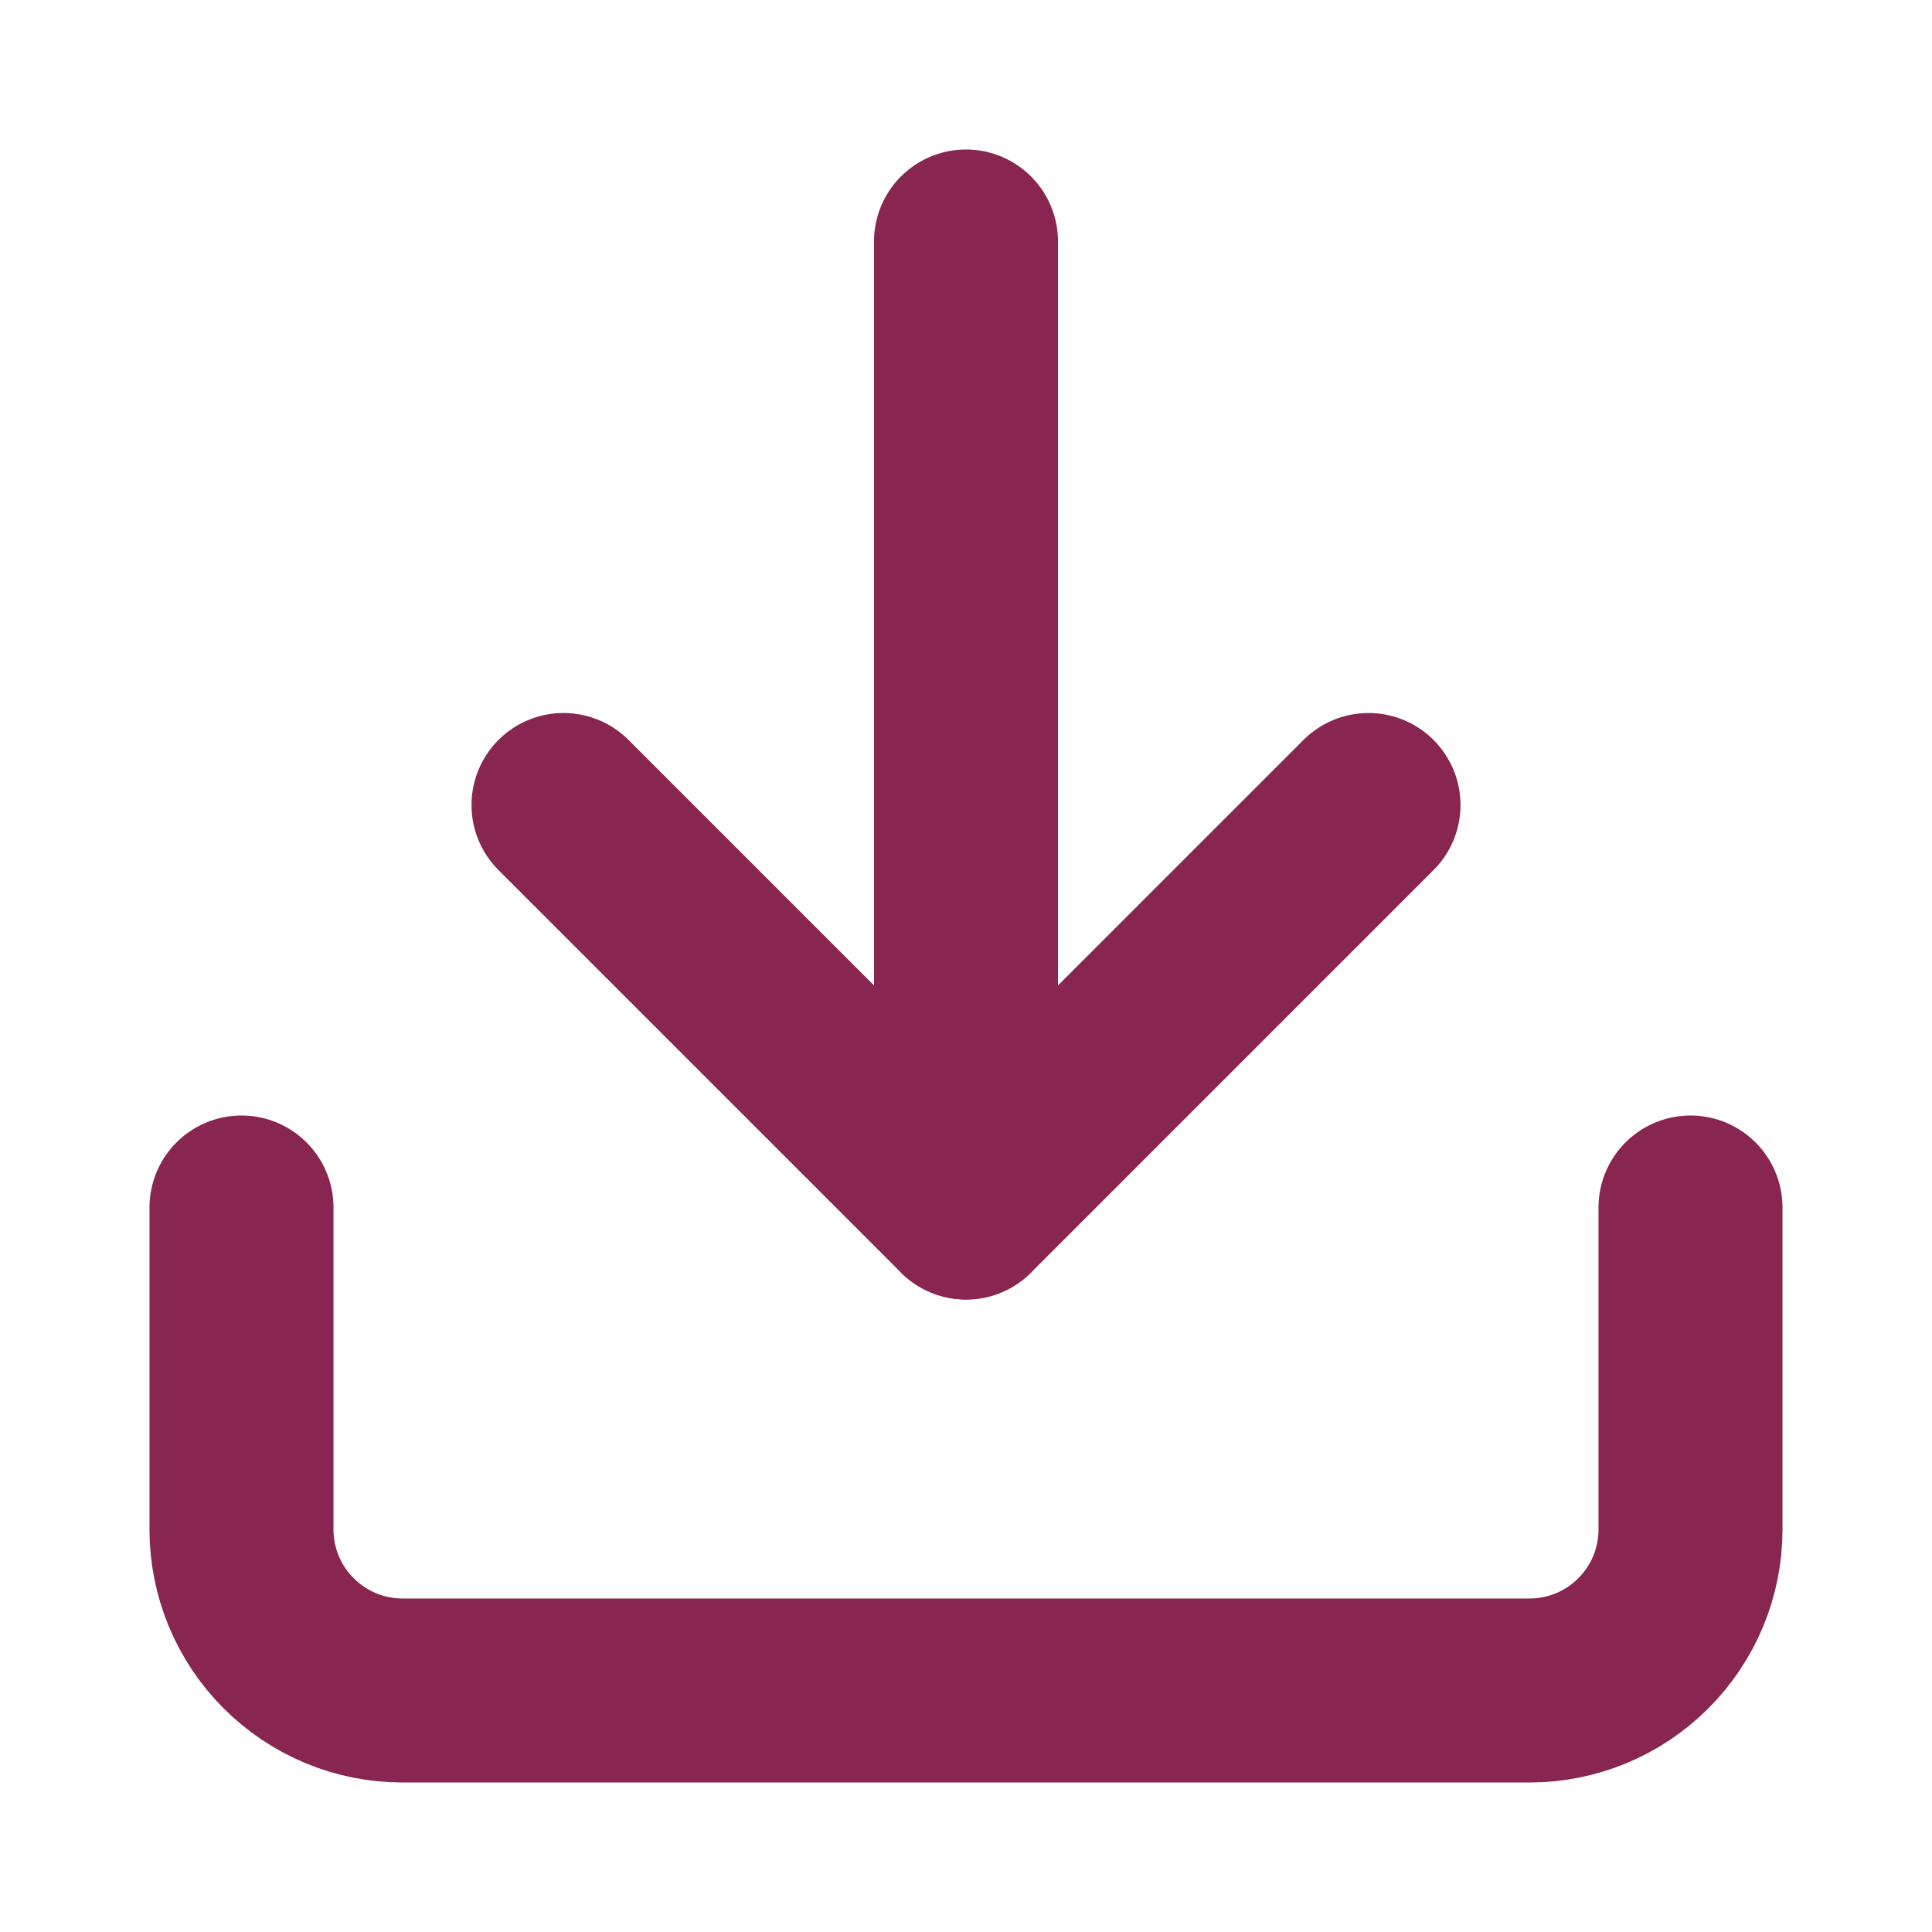 <svg width="21" height="21" viewBox="0 0 21 21" fill="none" xmlns="http://www.w3.org/2000/svg">
<path d="M18.375 13.125V16.625C18.375 17.089 18.191 17.534 17.862 17.862C17.534 18.191 17.089 18.375 16.625 18.375H4.375C3.911 18.375 3.466 18.191 3.138 17.862C2.809 17.534 2.625 17.089 2.625 16.625V13.125" stroke="#882651" stroke-width="2" stroke-linecap="round" stroke-linejoin="round"/>
<path d="M6.125 8.75L10.5 13.125L14.875 8.75" stroke="#882651" stroke-width="2" stroke-linecap="round" stroke-linejoin="round"/>
<path d="M10.5 13.125V2.625" stroke="#882651" stroke-width="2" stroke-linecap="round" stroke-linejoin="round"/>
</svg>
